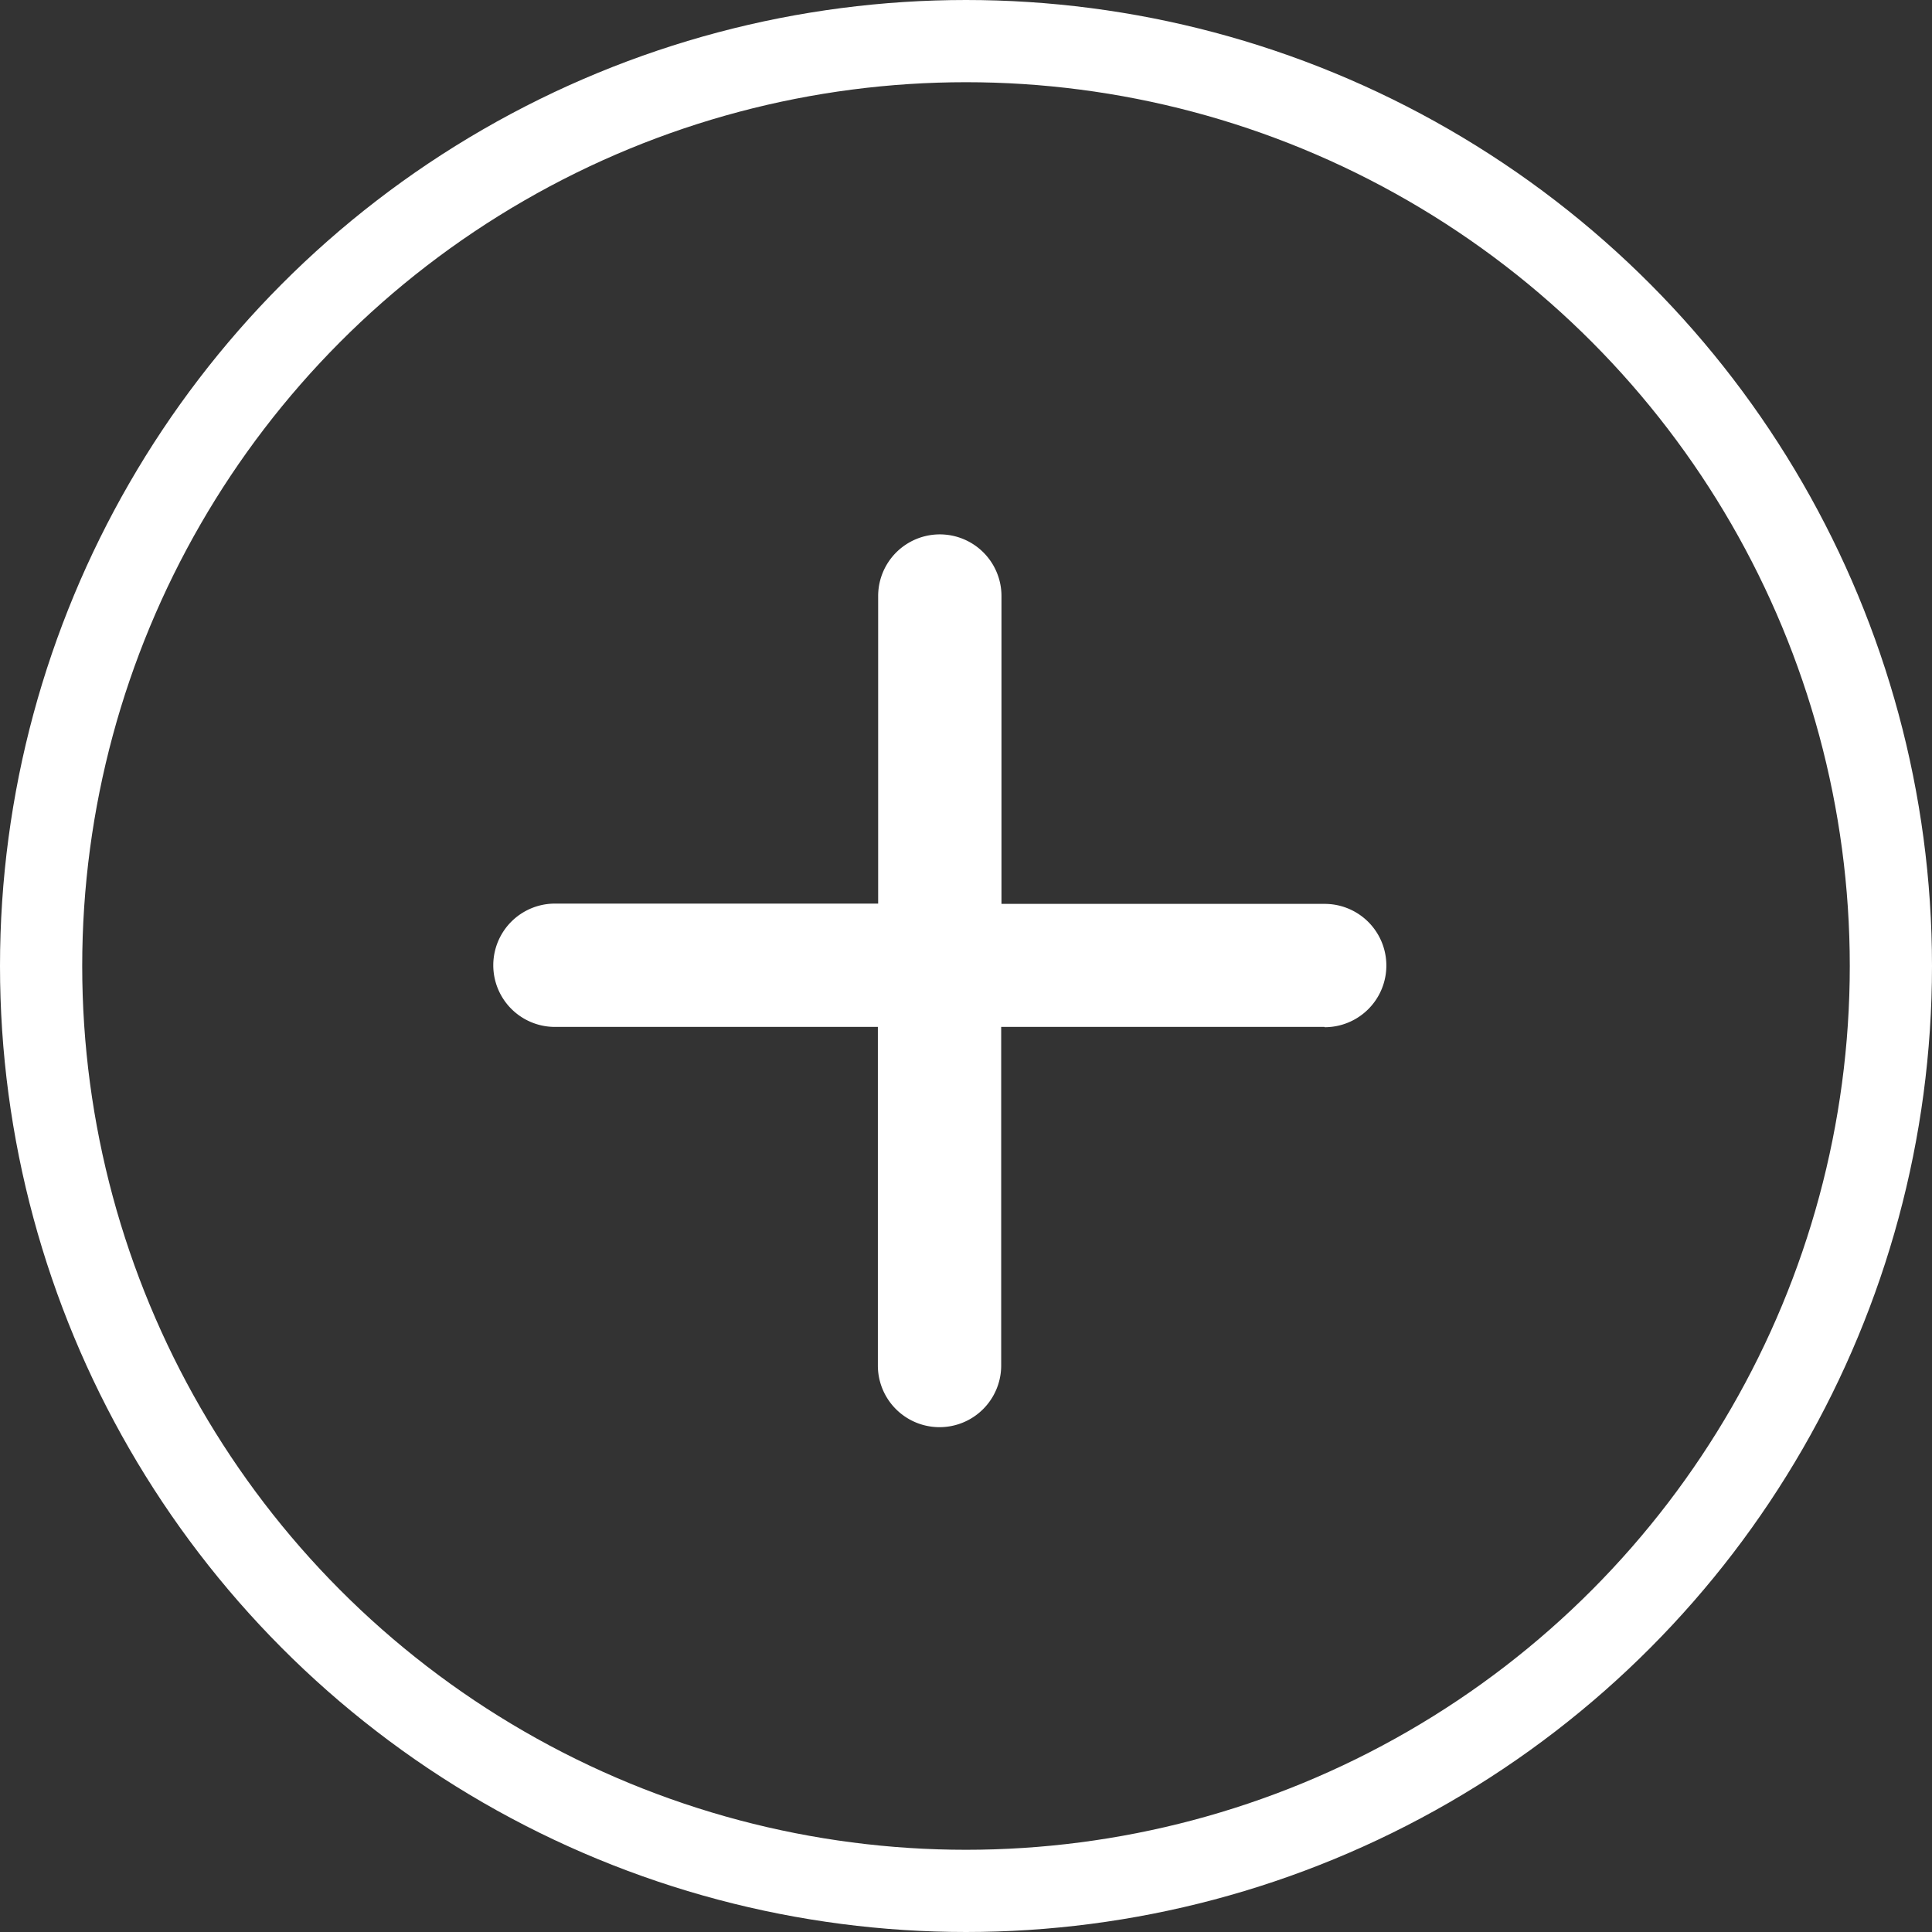 <svg xmlns="http://www.w3.org/2000/svg" width="47" height="47" viewBox="0 0 47 47">
  <rect x="0" y="0" width="47" height="47" fill="#333333" stroke="none"/>
  <g id="Group_430" data-name="Group 430" transform="translate(-13937 16215)">
    <g id="Group_429" data-name="Group 429" transform="translate(13564.258 -18554)">
      <g id="Ellipse_54" data-name="Ellipse 54" transform="translate(372.742 2339)" fill="none" stroke="#fff" stroke-width="2">
        <circle cx="23.5" cy="23.5" r="23.5" stroke="none"/>
        <circle cx="23.5" cy="23.5" r="22.5" fill="none"/>
      </g>
    </g>
    <path id="plus" d="M31.719,23.982H23.856v8.237a1.5,1.5,0,1,1-3,0V23.982H13a1.5,1.5,0,0,1,0-3h7.863V13.5a1.5,1.5,0,0,1,3,0v7.489h7.863a1.5,1.5,0,1,1,0,3Z" transform="translate(13937.5 -16214)" fill="#fff"/>
  </g>
</svg>
